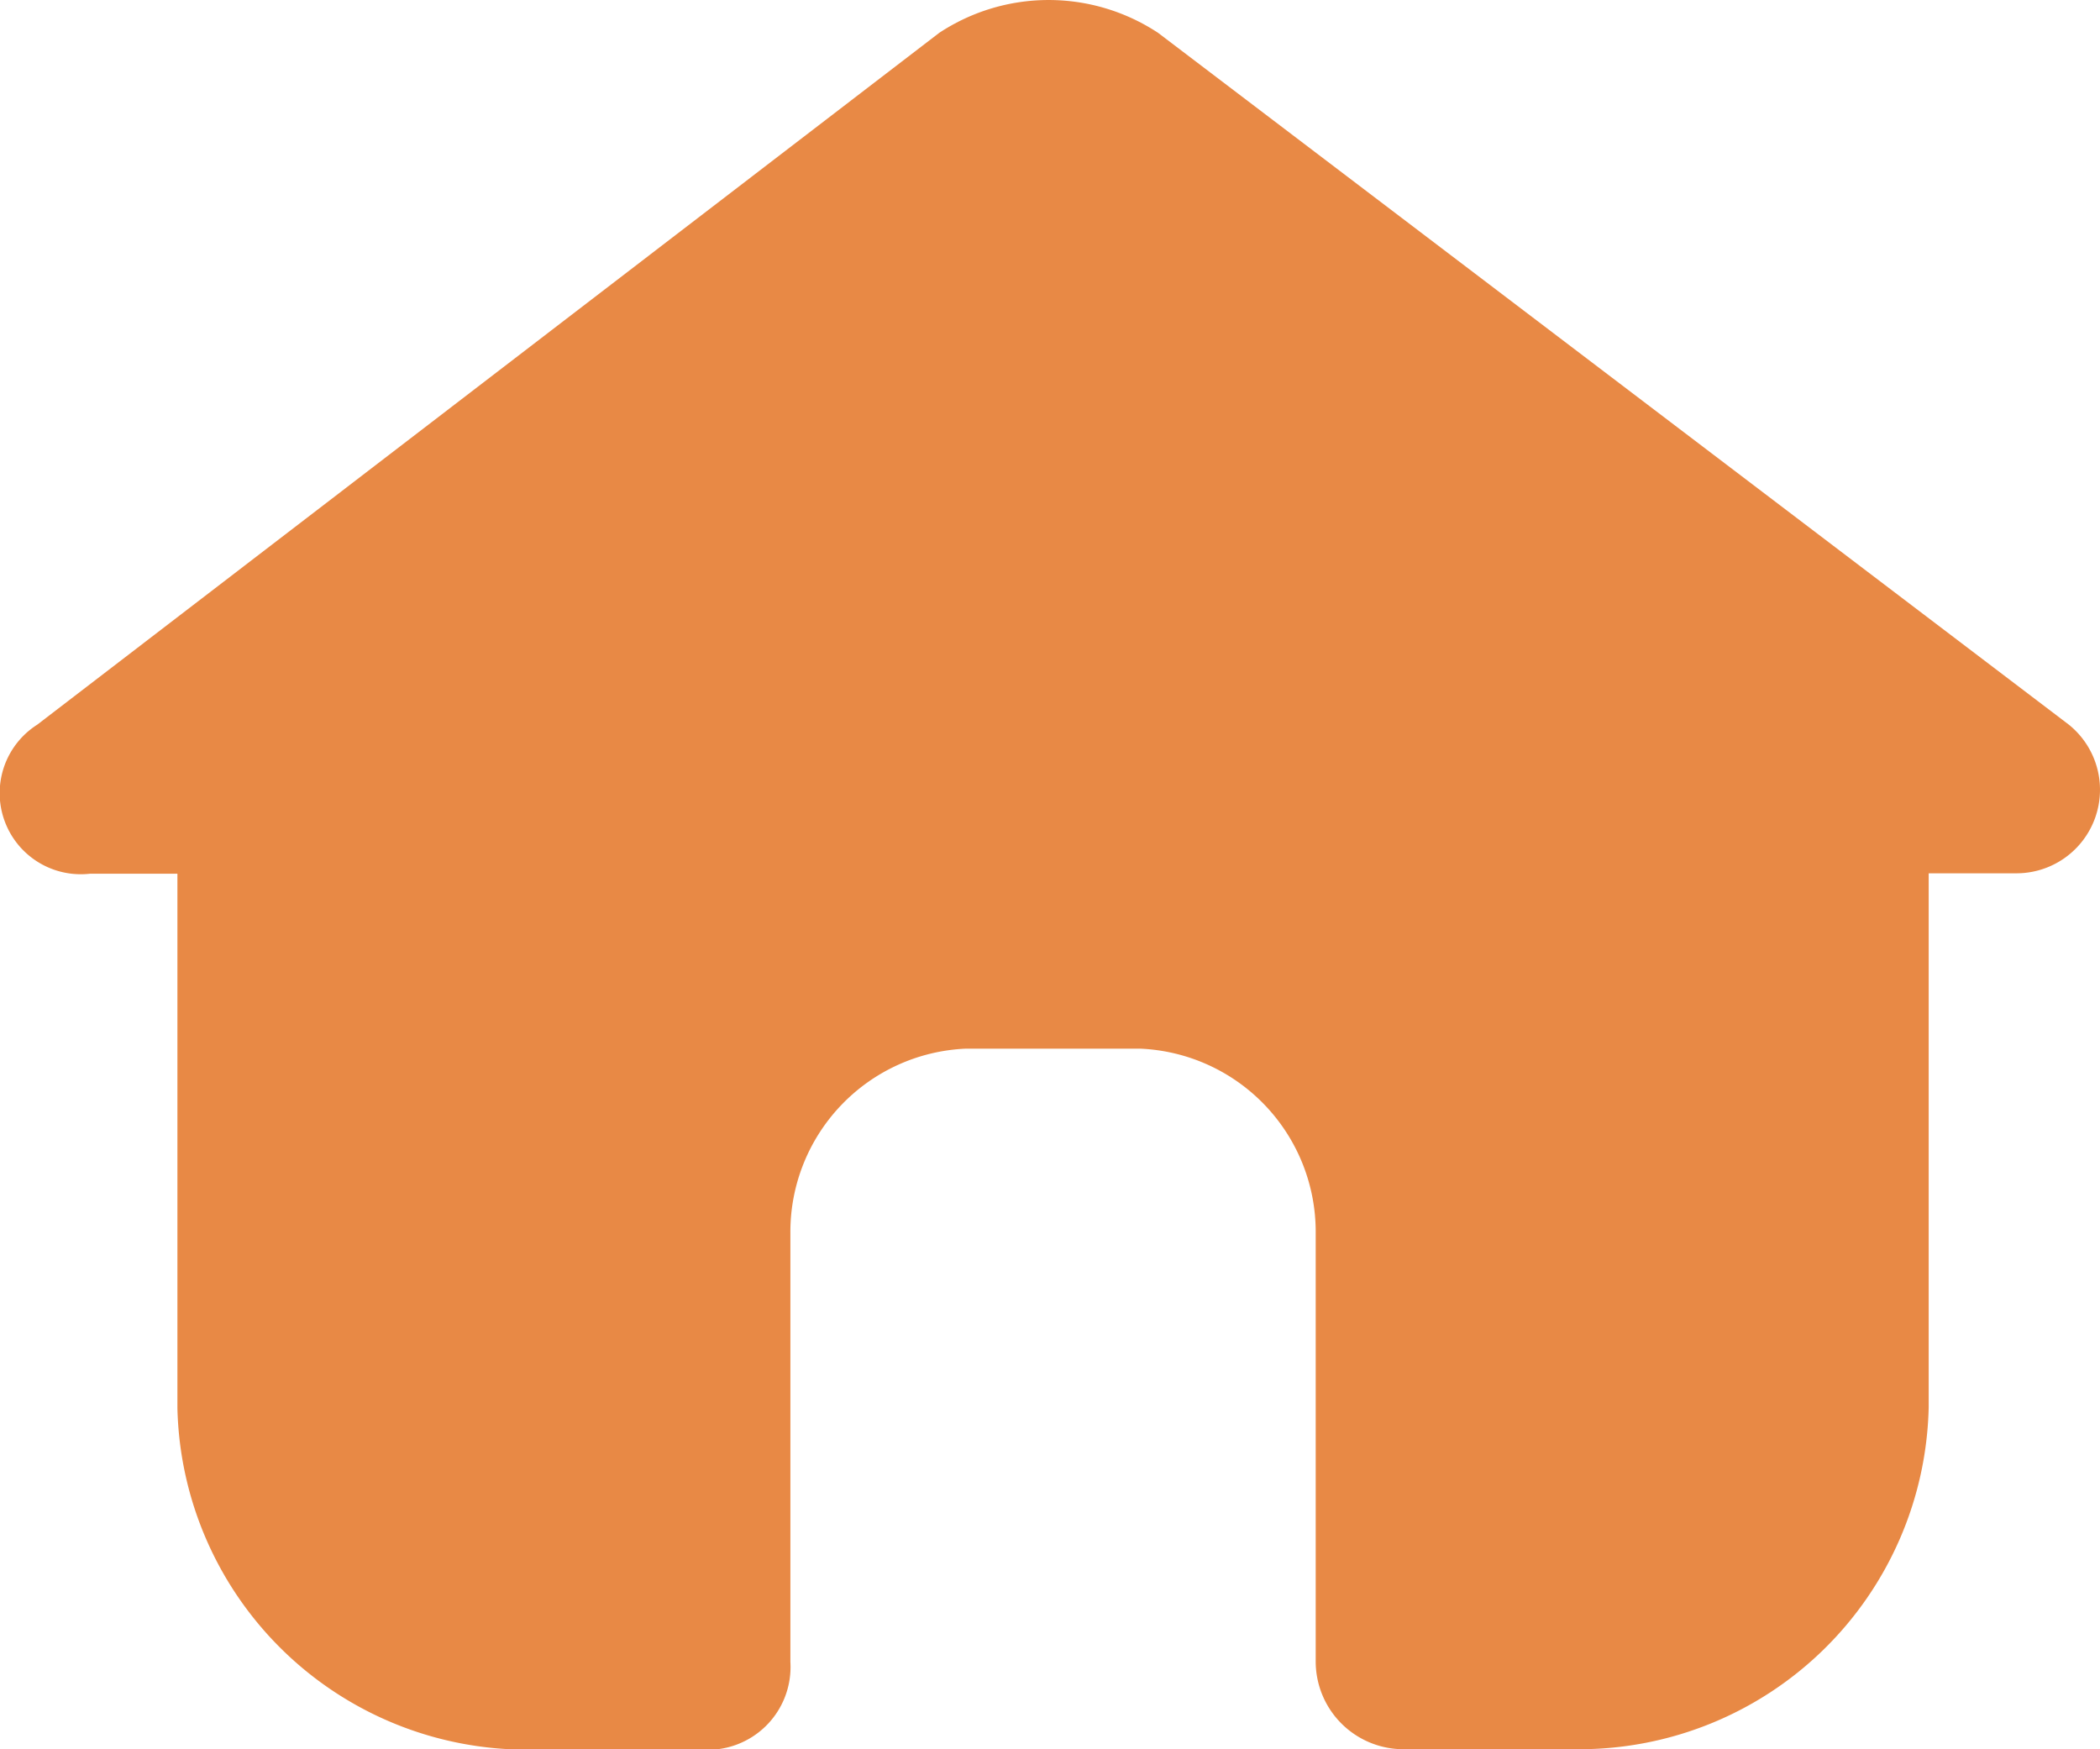 <svg xmlns="http://www.w3.org/2000/svg" width="33.807" height="28.158" viewBox="0 0 33.807 28.158">
  <g id="icons" transform="translate(0.026 -2.025)">
    <path id="home" d="M33.279,13.69,18.618,2.554a3.2,3.2,0,0,0-3.524,0L.574,13.69a1.306,1.306,0,0,0,.846,2.4H2.83v8.6a5.628,5.628,0,0,0,5.639,5.5h2.819a1.332,1.332,0,0,0,1.41-1.41V21.866a2.952,2.952,0,0,1,2.819-2.96h2.819a2.952,2.952,0,0,1,2.819,2.96v6.907a1.413,1.413,0,0,0,1.41,1.41h2.819a5.628,5.628,0,0,0,5.639-5.5v-8.6h1.41A1.345,1.345,0,0,0,33.279,13.69Z" transform="translate(0)" fill="#e88945"/>
  </g>
</svg>
